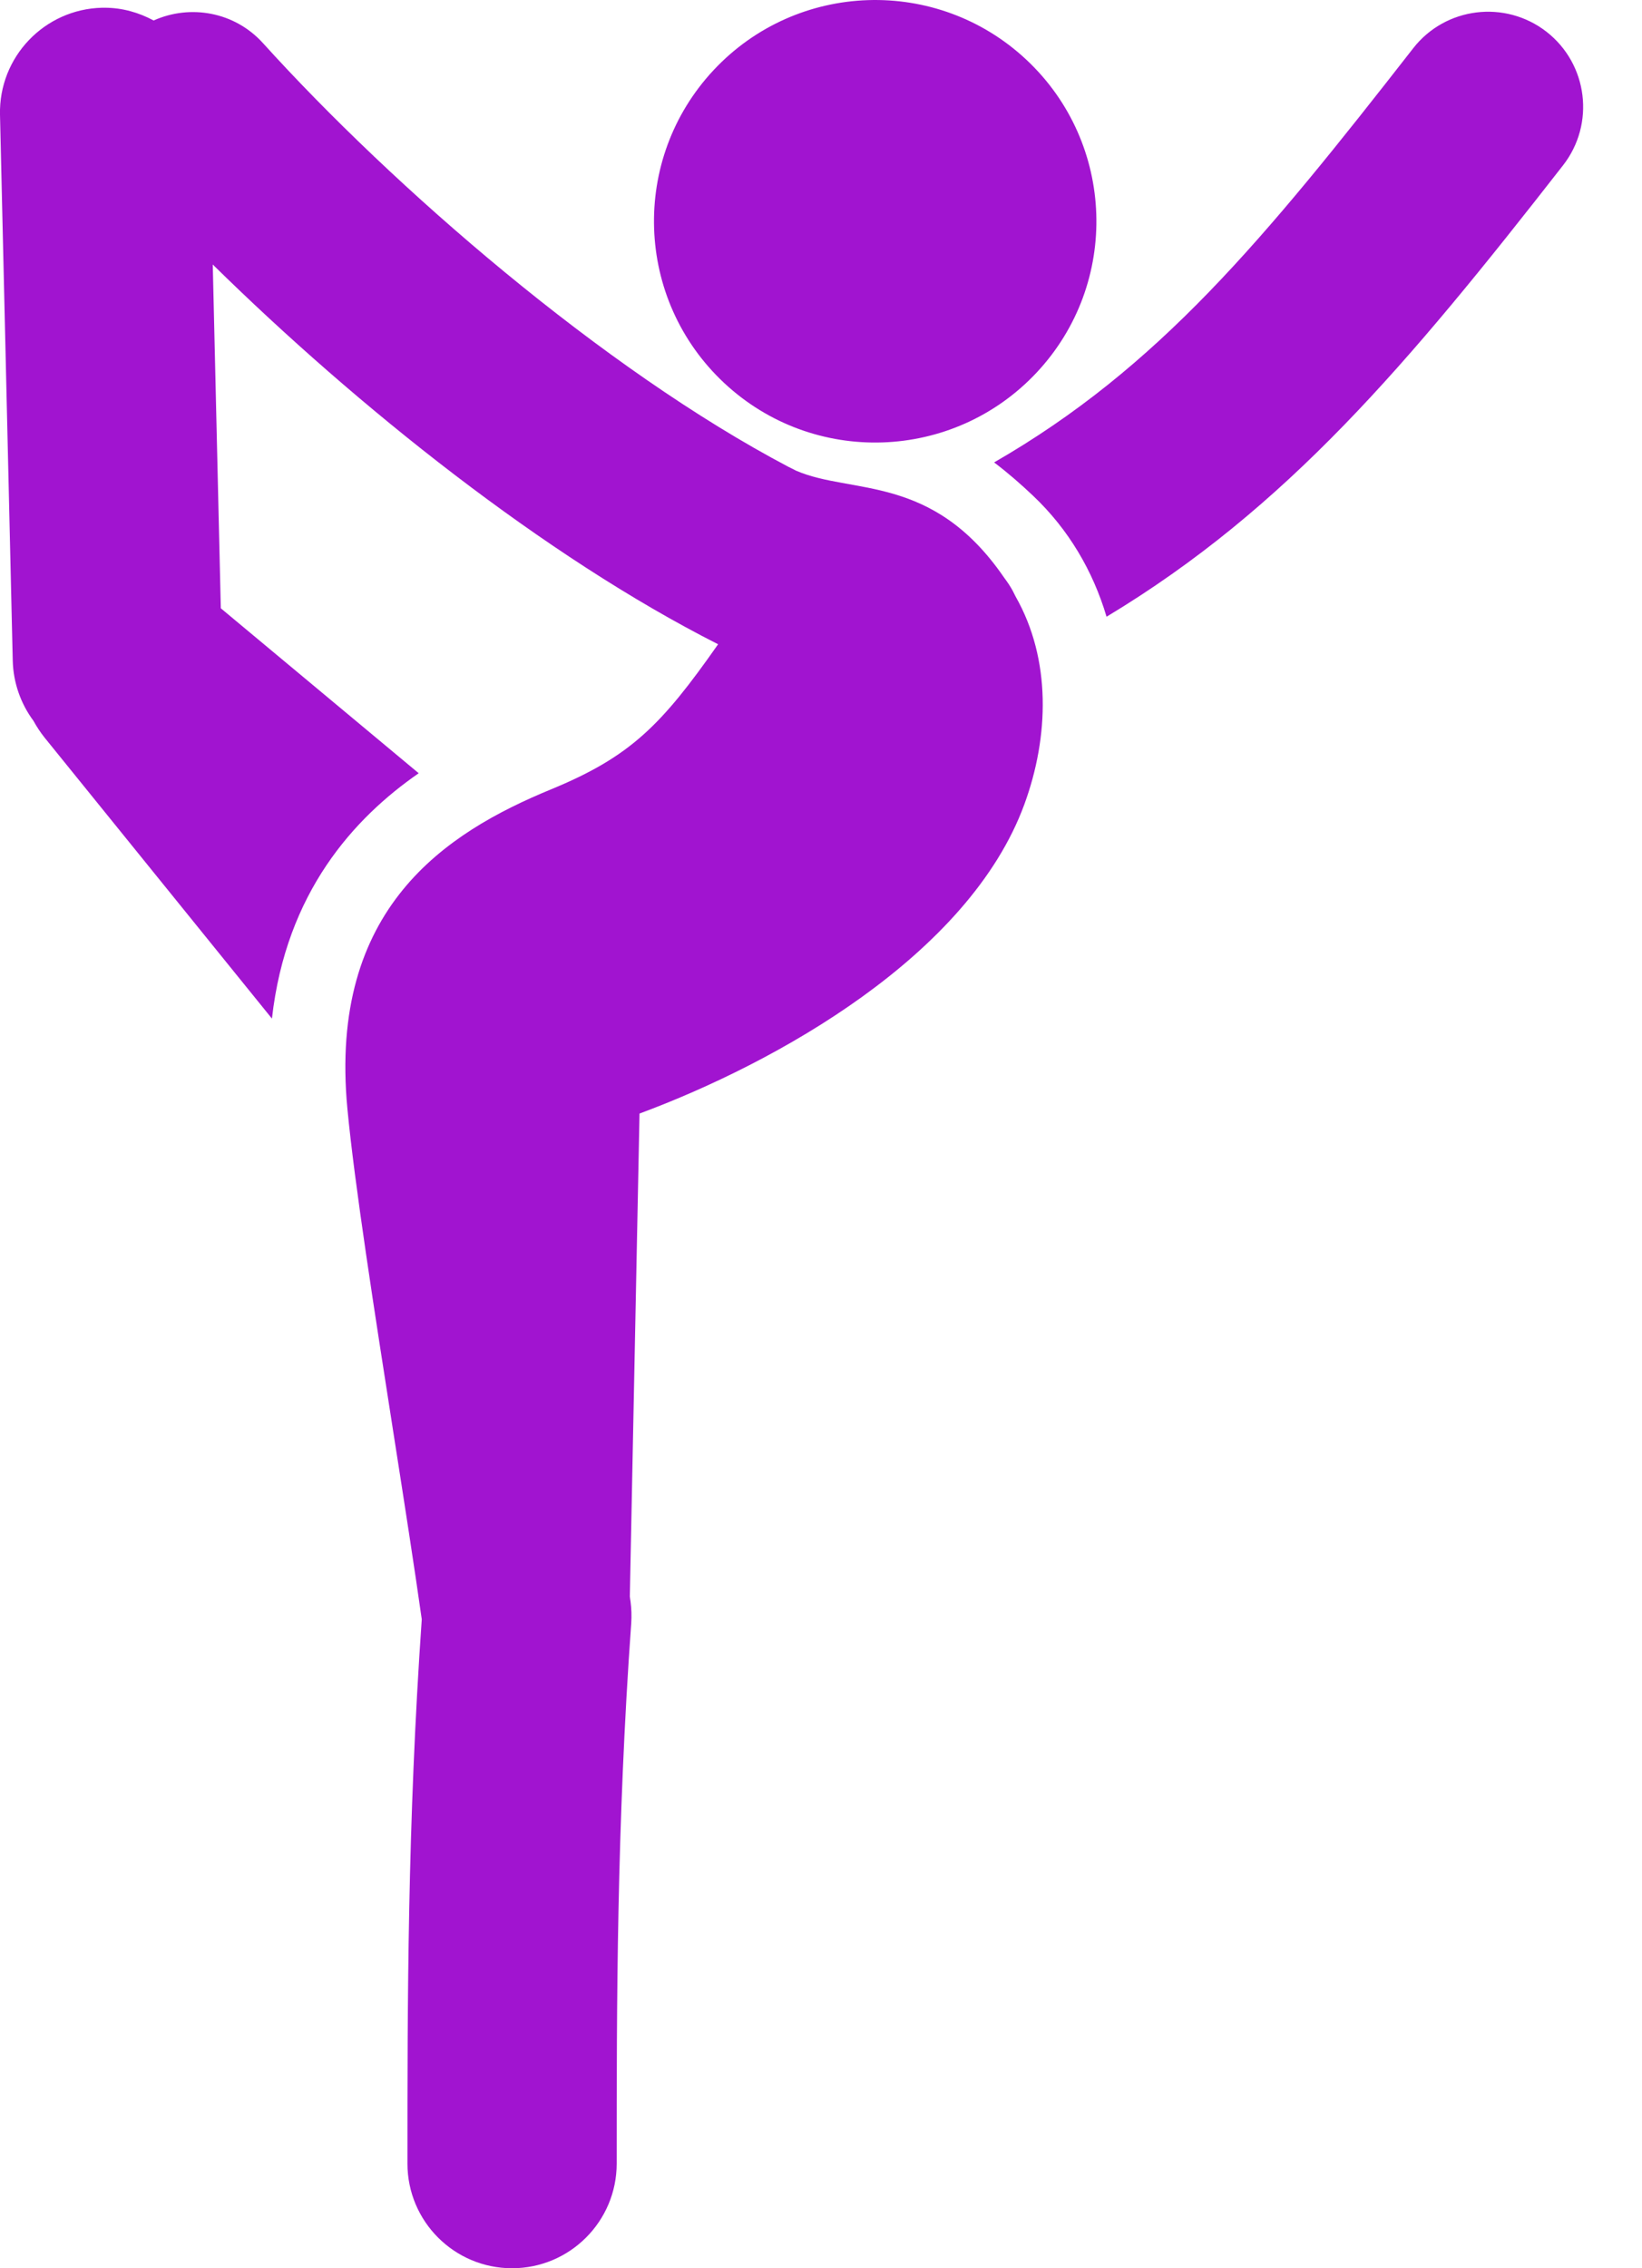 <?xml version="1.0" encoding="UTF-8"?>
<svg width="21px" height="29px" viewBox="0 0 21 29" version="1.1" xmlns="http://www.w3.org/2000/svg" xmlns:xlink="http://www.w3.org/1999/xlink">
    <title>icon-dance copy 2</title>
    <g id="Symbols" stroke="none" stroke-width="1" fill="none" fill-rule="evenodd">
        <g id="staff" transform="translate(-421, -992)" fill="#A114D0">
            <g id="Fill-23" transform="translate(421, 992)">
                <path d="M12.904,7.473 C12.887,7.446 12.87,7.425 12.852,7.399 C12.847,7.392 12.843,7.386 12.837,7.378 C11.925,6.054 10.895,6.325 10.184,6.019 C10.155,6.004 10.127,5.991 10.097,5.975 C10.094,5.974 10.091,5.972 10.088,5.971 C7.71,4.719 5.029,2.392 3.362,0.55 C2.999,0.15 2.432,0.052 1.965,0.262 C1.777,0.161 1.566,0.099 1.338,0.099 C1.328,0.099 1.317,0.099 1.306,0.099 C0.568,0.116 -0.017,0.729 0,1.467 L0.163,8.447 C0.17,8.727 0.264,8.995 0.428,9.216 C0.468,9.289 0.515,9.361 0.569,9.429 L3.478,13.023 C3.659,11.408 4.53,10.457 5.355,9.886 L2.824,7.777 L2.721,3.382 C4.571,5.2 6.961,7.111 9.184,8.237 C8.46,9.269 8.068,9.672 7.045,10.093 C5.706,10.645 4.199,11.607 4.443,14.176 C4.534,15.138 4.789,16.766 5.035,18.341 C5.17,19.203 5.3,20.038 5.394,20.703 C5.211,23.326 5.211,25.628 5.211,27.662 C5.211,28.401 5.81,29 6.549,29 C7.287,29 7.887,28.401 7.887,27.662 C7.887,25.636 7.887,23.34 8.073,20.753 C8.079,20.659 8.076,20.566 8.064,20.474 C8.061,20.454 8.057,20.431 8.055,20.411 L8.179,14.237 C9.927,13.589 12.39,12.217 13.1,10.286 C13.419,9.416 13.445,8.429 12.989,7.627 C12.966,7.58 12.944,7.534 12.904,7.473 Z M13.259,4.762 C14.326,3.622 14.267,1.832 13.127,0.764 C11.986,-0.304 10.195,-0.245 9.127,0.896 C8.06,2.037 8.119,3.827 9.26,4.895 C10.4,5.962 12.191,5.903 13.259,4.762 Z M19.78,0.407 C19.249,-0.006 18.485,0.089 18.073,0.618 C16.162,3.068 14.816,4.702 12.714,5.912 C12.89,6.045 13.057,6.191 13.212,6.338 C13.668,6.77 13.978,7.3 14.152,7.885 C16.454,6.499 18.001,4.664 19.99,2.114 C20.403,1.585 20.309,0.821 19.78,0.407 L19.78,0.407 Z"></path>
            </g>
        </g>
    </g>
</svg>